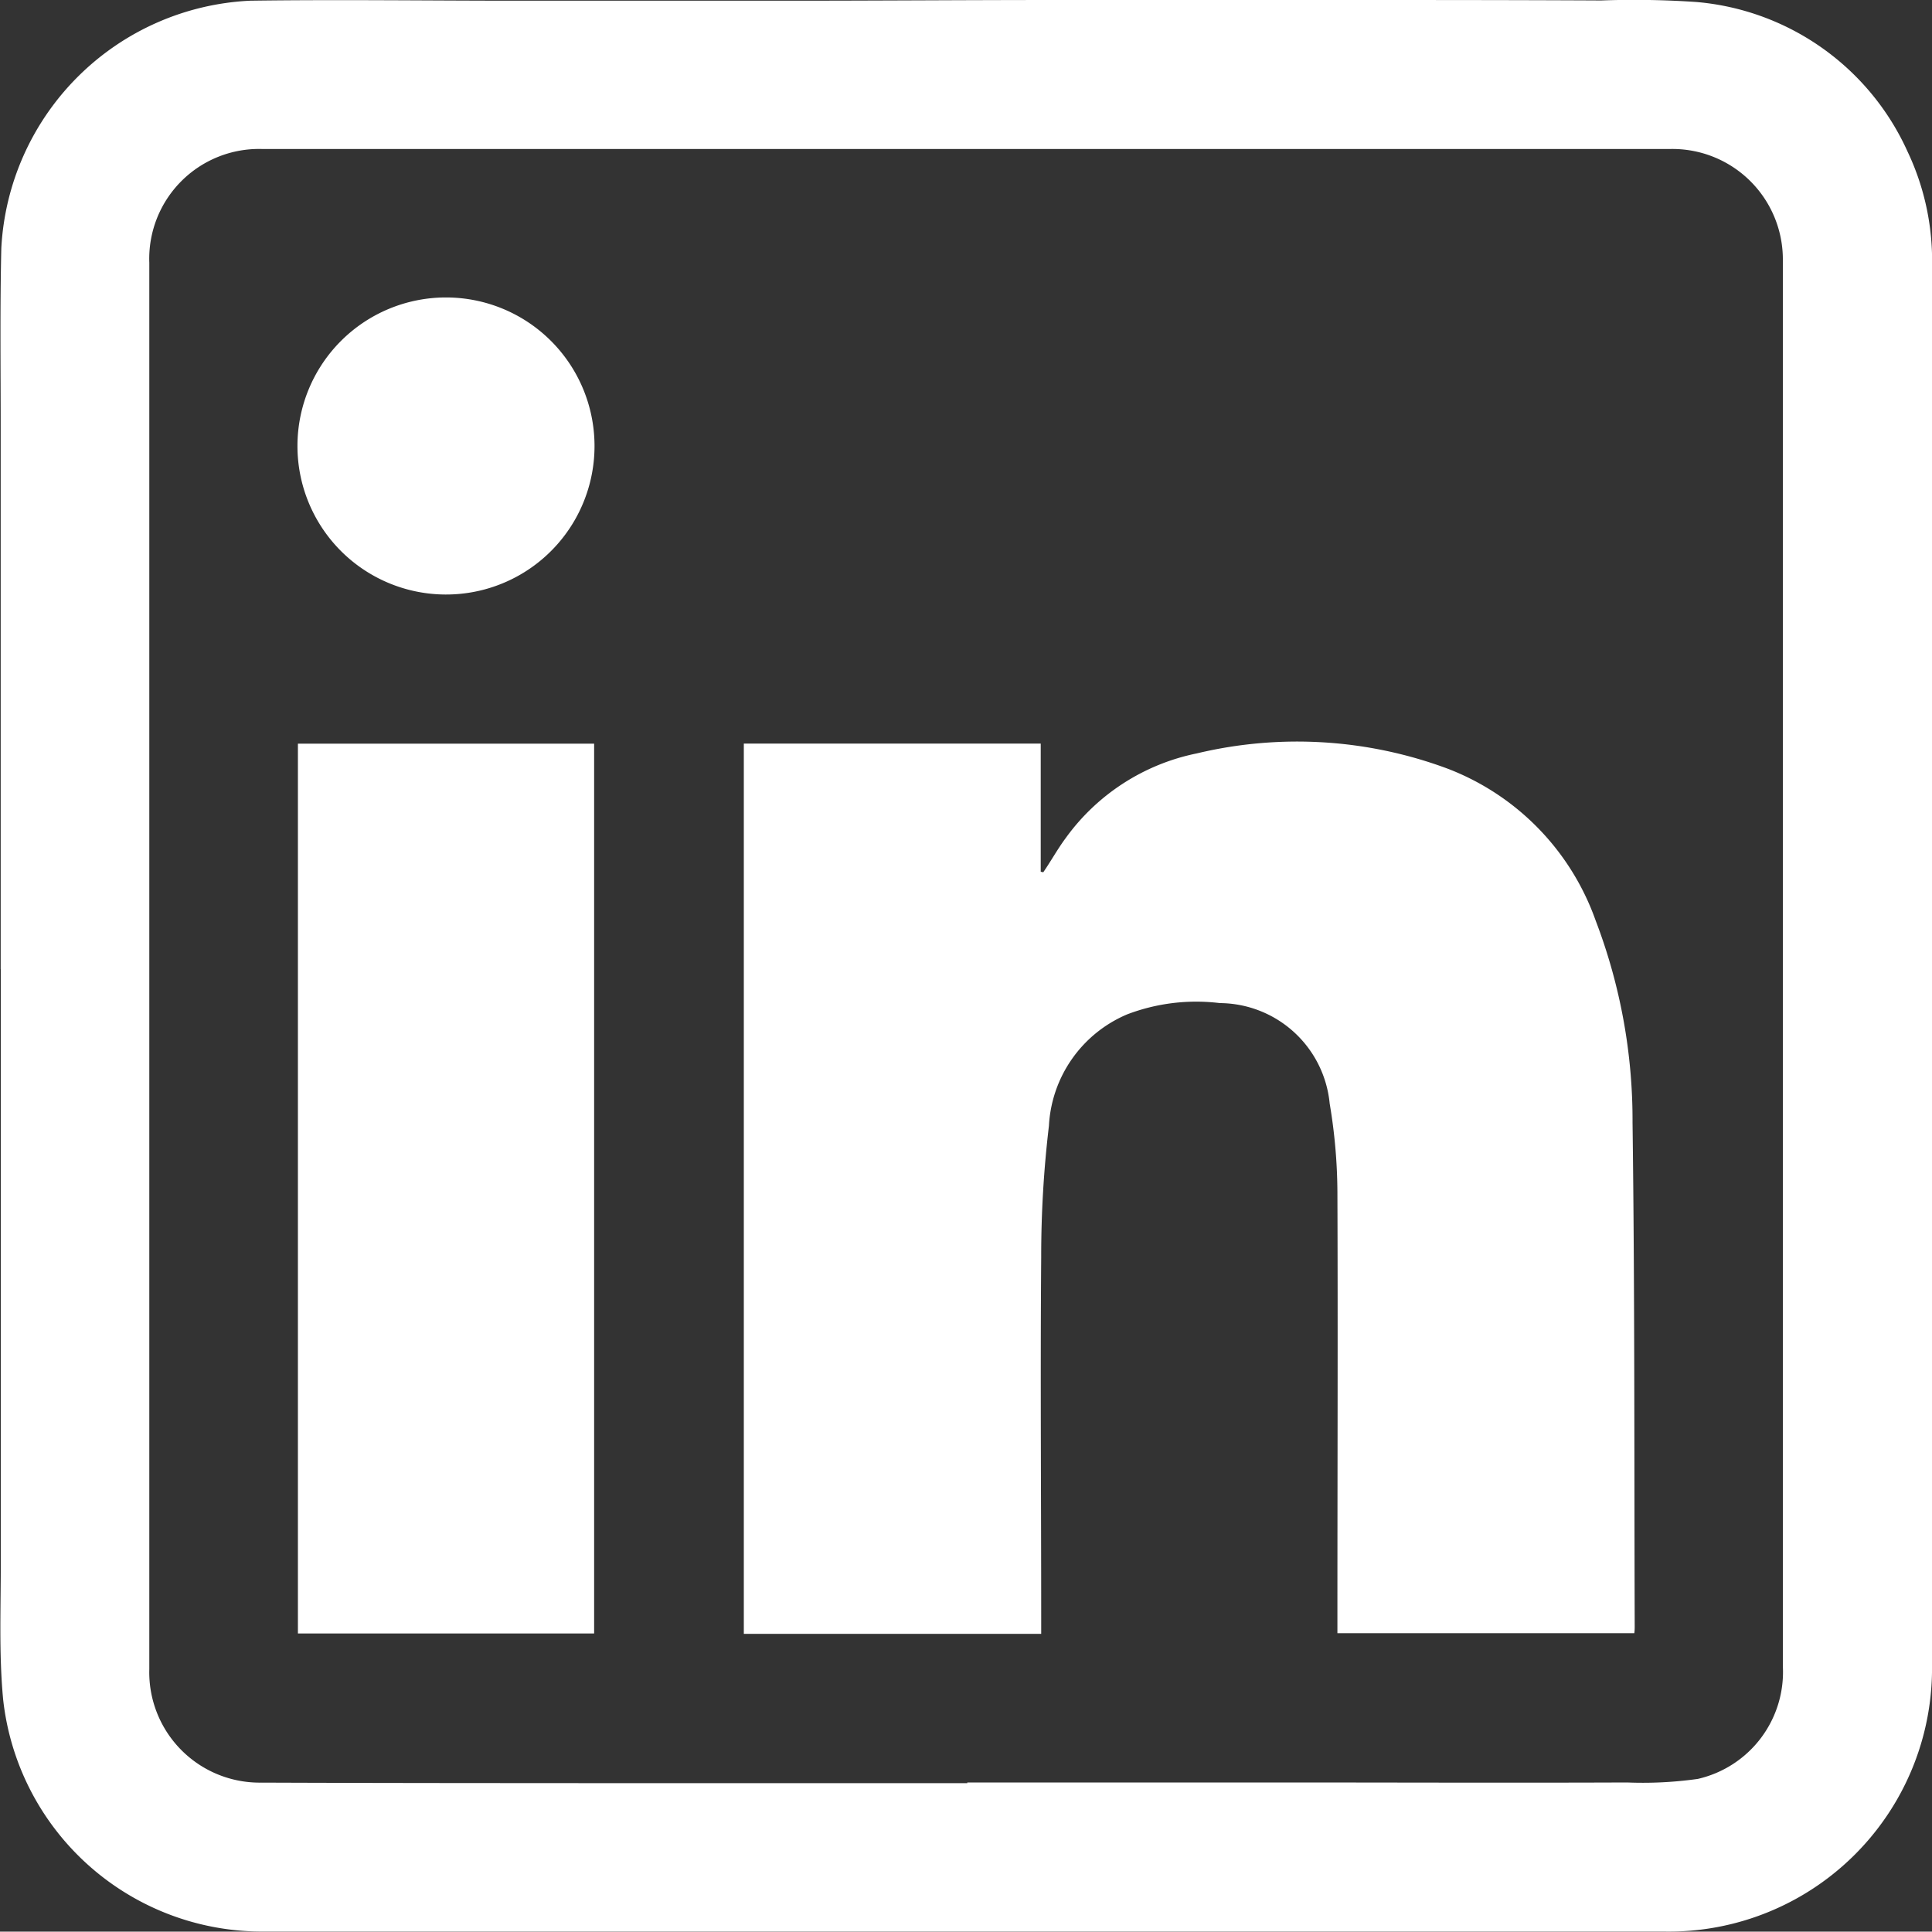 <svg xmlns="http://www.w3.org/2000/svg" xmlns:xlink="http://www.w3.org/1999/xlink" width="25" height="24.995" viewBox="0 0 25 24.995"><rect x="0" y="0" width="25" height="24.995" fill="#333333" stroke="none"/><defs><clipPath id="a"><rect width="25" height="24.995" fill="#fff"/></clipPath></defs><g clip-path="url(#a)"><path d="M.009,12.535q0-1.754,0-3.509c0-1.164,0-2.328,0-3.492,0-.774-.01-1.549.008-2.322A3.384,3.384,0,0,1,3.24.009c1.147-.016,2.294,0,3.442,0,1.17,0,2.339,0,3.509,0S12.529,0,13.7,0s2.339,0,3.509,0,2.339,0,3.509.006a11.891,11.891,0,0,1,1.235.02,3.307,3.307,0,0,1,2.73,1.934A3.291,3.291,0,0,1,25,3.464q0,9.033,0,18.067a3.406,3.406,0,0,1-3.471,3.463q-3.768,0-7.537,0l-7.7,0c-.975,0-1.95,0-2.924,0a3.371,3.371,0,0,1-3.327-3c-.057-.6-.029-1.2-.031-1.8,0-.83,0-1.66,0-2.49s0-1.66,0-2.49q0-1.337,0-2.673H.009M12.517,23.071v-.006h4.027c1.5,0,3.007.006,4.511,0a5.078,5.078,0,0,0,.915-.046,1.419,1.419,0,0,0,1.1-1.459q0-9.059,0-18.117c0-.033,0-.067,0-.1A1.429,1.429,0,0,0,21.61,1.928H14.458q-5.531,0-11.062,0A1.421,1.421,0,0,0,1.932,3.4q0,3.317,0,6.634,0,5.782,0,11.564a1.428,1.428,0,0,0,1.447,1.469c1.543.006,3.085.006,4.628.007h4.511" transform="translate(0 0)" fill="#fff"/><path d="M291.758,298.786h-3.839V287.266h3.842v1.658l.033.007c.1-.146.185-.3.287-.438a2.772,2.772,0,0,1,1.7-1.1,5.579,5.579,0,0,1,3.252.2,3.275,3.275,0,0,1,1.908,1.961,7.237,7.237,0,0,1,.478,2.614c.029,2.172.021,4.344.028,6.516,0,.027,0,.054-.005.093H295.6v-.195c0-1.838.007-3.676,0-5.514a7.056,7.056,0,0,0-.1-1.144,1.437,1.437,0,0,0-1.421-1.3,2.51,2.51,0,0,0-1.2.146,1.661,1.661,0,0,0-1.012,1.443,14.268,14.268,0,0,0-.1,1.7c-.012,1.554,0,3.108,0,4.662,0,.066,0,.131,0,.211" transform="translate(-278.294 -277.644)" fill="#fff"/><rect width="3.833" height="11.514" transform="translate(3.855 9.623)" fill="#fff"/><path d="M117.178,119.008a1.922,1.922,0,1,1,1.935-1.938,1.921,1.921,0,0,1-1.935,1.938" transform="translate(-111.42 -111.315)" fill="#fff"/></g></svg>
